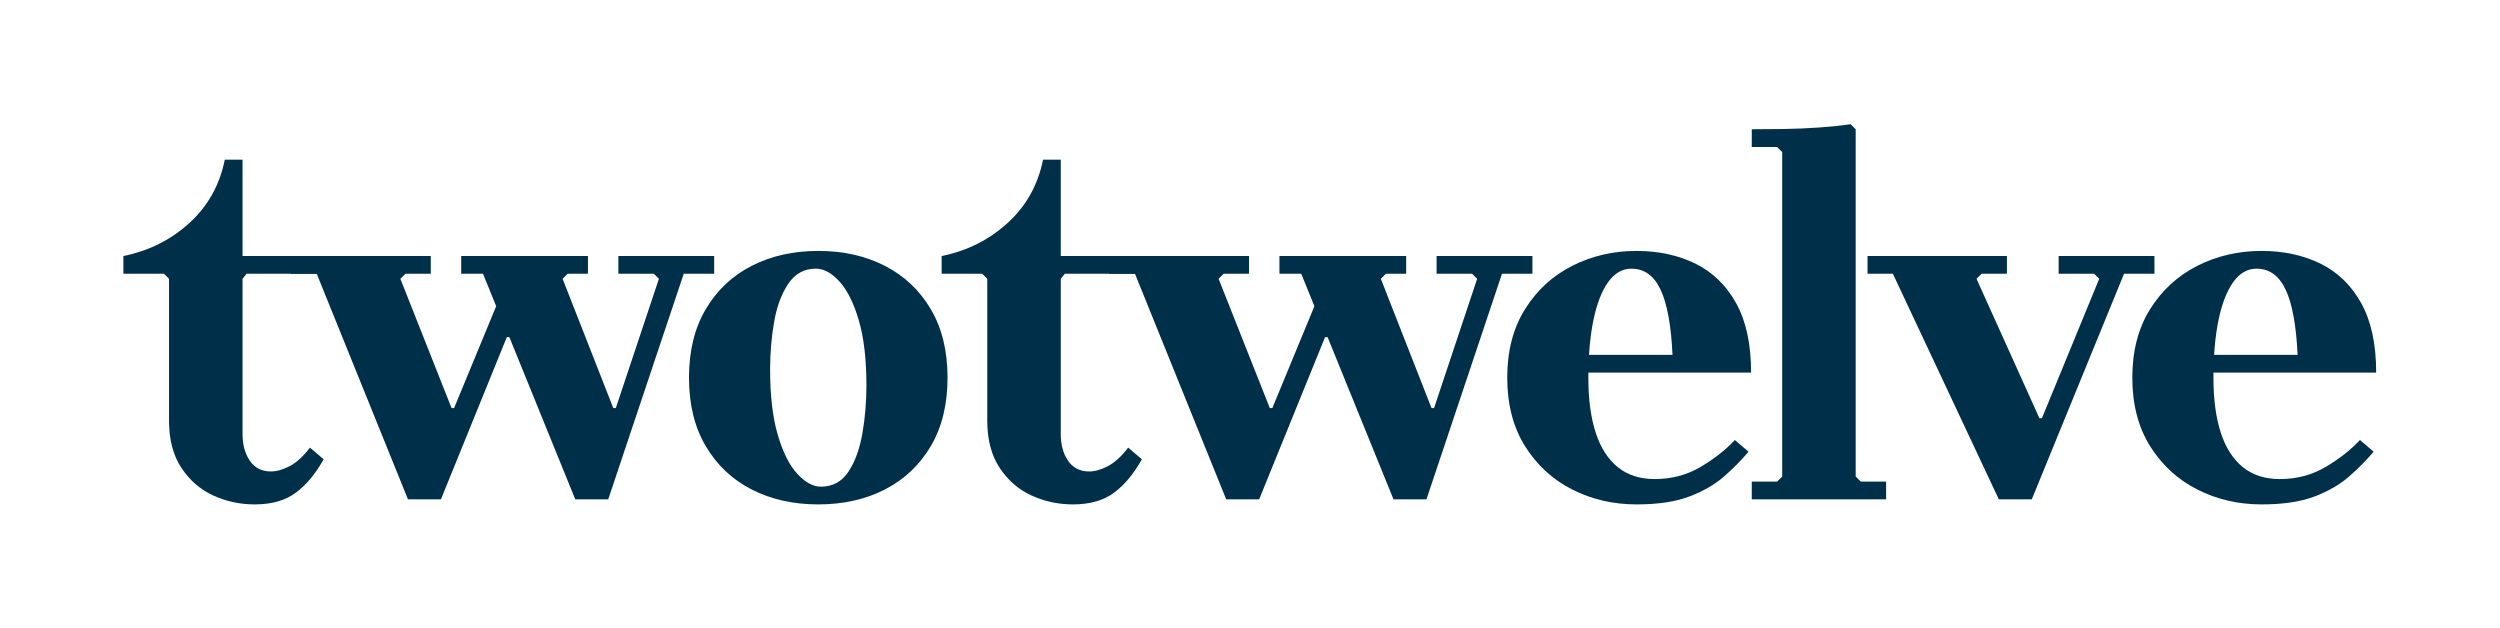 <?xml version="1.0" encoding="UTF-8" standalone="no"?>
<!DOCTYPE svg PUBLIC "-//W3C//DTD SVG 1.1//EN" "http://www.w3.org/Graphics/SVG/1.1/DTD/svg11.dtd">
<svg width="100%" height="100%" viewBox="-100 -100 2026 509" version="1.1" 
     xmlns="http://www.w3.org/2000/svg" 
     xmlns:xlink="http://www.w3.org/1999/xlink" 
     xml:space="preserve" xmlns:serif="http://www.serif.com/" 
     style="fill-rule:evenodd;clip-rule:evenodd;stroke-linejoin:round;stroke-miterlimit:2">
    <rect id="Logotext-Inline-Logotext-Inline-Dark" 
        serif:id="Logotext/Inline/Logotext Inline Dark" 
        x="0" y="0.645" width="1825.65" height="308.125" 
        style="fill:none;"/>
    <g id="Logo-Dark" serif:id="Logo Dark">
        <path id="Path" d="M151.187,262.757l11.092,9.449c-6.573,11.777 -14.105,20.815 -22.596,27.115c-8.49,6.299 -19.583,9.449 -33.277,9.449c-11.777,-0 -22.938,-2.397 -33.483,-7.19c-10.545,-4.793 -19.172,-12.256 -25.883,-22.39c-6.71,-10.134 -10.065,-22.87 -10.065,-38.208l-0,-115.033l-4.108,-4.108l-32.867,-0l-0,-14.379c20.542,-4.109 38.344,-13.01 53.408,-26.705c15.064,-13.694 24.65,-30.812 28.759,-51.354l14.379,0l-0,78.059l61.625,-0l-0,14.379l-58.339,-0l-3.286,4.108l-0,125.715c-0,8.765 1.986,16.023 5.957,21.774c3.971,5.752 9.654,8.628 17.049,8.628c4.657,-0 9.724,-1.438 15.201,-4.314c5.478,-2.876 10.956,-7.874 16.434,-14.995Z" style="fill:#003049;fill-rule:nonzero;"/>
        <path id="Path1" serif:id="Path" d="M401.116,107.462l77.647,-0l0,14.379l-24.65,-0l-61.214,182.821l-26.704,-0l-53.408,-131.467l-2.055,-0l-53.408,131.467l-26.704,-0l-73.95,-182.821l-20.952,-0l-0,-14.379l113.389,-0l0,14.379l-20.541,-0l-4.109,4.108l41.495,104.763l2.054,-0l34.099,-82.578l-10.682,-26.293l-17.665,-0l-0,-14.379l102.708,-0l-0,14.379l-16.434,-0l-4.108,4.108l41.084,104.763l2.054,-0l34.921,-104.763l-4.109,-4.108l-28.758,-0l-0,-14.379Z" style="fill:#003049;fill-rule:nonzero;"/>
        <path id="Shape" d="M563.127,103.353c20.267,0 38.276,4.04 54.024,12.12c15.749,8.08 28.142,19.788 37.181,35.126c9.038,15.338 13.557,33.825 13.557,55.463c0,21.637 -4.519,40.124 -13.557,55.462c-9.039,15.338 -21.432,27.047 -37.181,35.126c-15.748,8.08 -33.757,12.12 -54.024,12.12c-20.268,-0 -38.276,-4.04 -54.025,-12.12c-15.749,-8.079 -28.142,-19.788 -37.18,-35.126c-9.039,-15.338 -13.558,-33.825 -13.558,-55.462c0,-21.638 4.519,-40.125 13.558,-55.463c9.038,-15.338 21.431,-27.046 37.18,-35.126c15.749,-8.08 33.757,-12.12 54.025,-12.12Zm2.054,191.038c9.586,-0 17.049,-4.04 22.39,-12.12c5.341,-8.08 9.107,-18.419 11.298,-31.018c2.191,-12.599 3.287,-25.471 3.287,-38.618c-0,-21.363 -2.054,-39.029 -6.163,-52.998c-4.108,-13.968 -9.312,-24.444 -15.611,-31.428c-6.3,-6.984 -12.736,-10.477 -19.31,-10.477c-9.312,0 -16.707,4.04 -22.185,12.12c-5.477,8.08 -9.312,18.351 -11.503,30.813c-2.191,12.461 -3.287,25.403 -3.287,38.823c0,21.09 2.055,38.687 6.163,52.792c4.108,14.106 9.381,24.65 15.817,31.635c6.436,6.984 12.804,10.476 19.104,10.476Z" style="fill:#003049;fill-rule:nonzero;"/>
        <path id="Path2" serif:id="Path" d="M814.288,262.757l11.093,9.449c-6.574,11.777 -14.105,20.815 -22.596,27.115c-8.491,6.299 -19.583,9.449 -33.278,9.449c-11.777,-0 -22.938,-2.397 -33.482,-7.19c-10.545,-4.793 -19.173,-12.256 -25.883,-22.39c-6.71,-10.134 -10.065,-22.87 -10.065,-38.208l-0,-115.033l-4.109,-4.108l-32.866,-0l-0,-14.379c20.541,-4.109 38.344,-13.01 53.408,-26.705c15.064,-13.694 24.65,-30.812 28.758,-51.354l14.379,0l0,78.059l61.625,-0l0,14.379l-58.338,-0l-3.287,4.108l0,125.715c0,8.765 1.986,16.023 5.958,21.774c3.971,5.752 9.654,8.628 17.049,8.628c4.656,-0 9.723,-1.438 15.201,-4.314c5.478,-2.876 10.956,-7.874 16.433,-14.995Z" style="fill:#003049;fill-rule:nonzero;"/>
        <path id="Path3" serif:id="Path" d="M1064.22,107.462l77.648,-0l-0,14.379l-24.65,-0l-61.214,182.821l-26.704,-0l-53.409,-131.467l-2.054,-0l-53.408,131.467l-26.704,-0l-73.95,-182.821l-20.953,-0l0,-14.379l113.39,-0l0,14.379l-20.542,-0l-4.108,4.108l41.494,104.763l2.054,-0l34.1,-82.578l-10.682,-26.293l-17.666,-0l0,-14.379l102.708,-0l0,14.379l-16.433,-0l-4.108,4.108l41.083,104.763l2.054,-0l34.921,-104.763l-4.108,-4.108l-28.759,-0l0,-14.379Z" style="fill:#003049;fill-rule:nonzero;"/>
        <path id="Path4" serif:id="Path" d="M1241.02,288.228c13.695,0 26.088,-3.286 37.181,-9.86c11.092,-6.573 20.336,-13.831 27.731,-21.774l11.092,9.449c-5.751,6.847 -12.393,13.558 -19.925,20.131c-7.532,6.573 -16.913,11.983 -28.142,16.228c-11.229,4.245 -25.472,6.368 -42.727,6.368c-18.898,-0 -36.29,-4.04 -52.176,-12.12c-15.885,-8.079 -28.621,-19.788 -38.207,-35.126c-9.586,-15.338 -14.379,-33.825 -14.379,-55.462c-0,-21.638 4.793,-40.125 14.379,-55.463c9.586,-15.338 22.322,-27.046 38.207,-35.126c15.886,-8.08 33.278,-12.12 52.176,-12.12c17.803,0 33.689,3.424 47.657,10.271c13.968,6.847 24.992,17.529 33.072,32.045c8.08,14.516 12.12,33.278 12.12,56.284l-146.257,0l0,-14.379l82.577,0c-1.095,-23.828 -4.313,-41.426 -9.654,-52.792c-5.341,-11.366 -13.215,-17.05 -23.623,-17.05c-7.395,0 -13.694,3.629 -18.898,10.888c-5.204,7.258 -9.176,17.528 -11.915,30.812c-2.738,13.284 -4.108,28.827 -4.108,46.63c0,17.528 1.986,32.387 5.957,44.575c3.972,12.188 9.929,21.5 17.871,27.937c7.943,6.436 17.94,9.654 29.991,9.654Z" style="fill:#003049;fill-rule:nonzero;"/>
        <path id="Path5" serif:id="Path" d="M1319.63,304.662l-0,-14.38l20.542,0l4.108,-4.108l-0,-262.933l-4.108,-4.109l-20.542,0l-0,-14.379c7.121,0 15.612,-0.068 25.472,-0.205c9.86,-0.137 19.651,-0.548 29.374,-1.233c9.723,-0.684 18.145,-1.575 25.266,-2.67l4.109,4.108l-0,281.421l4.108,4.108l20.542,0l-0,14.38l-108.871,-0Z" style="fill:#003049;fill-rule:nonzero;"/>
        <path id="Path6" serif:id="Path" d="M1568.33,107.462l77.647,-0l0,14.379l-24.65,-0l-74.772,182.821l-26.704,-0l-85.864,-182.821l-20.542,-0l0,-14.379l112.98,-0l-0,14.379l-20.542,-0l-4.108,4.108l50.975,112.979l2.022,0l46.424,-112.979l-4.108,-4.108l-28.758,-0l-0,-14.379Z" style="fill:#003049;fill-rule:nonzero;"/>
        <path id="Path7" serif:id="Path" d="M1747.59,288.228c13.695,0 26.088,-3.286 37.181,-9.86c11.092,-6.573 20.336,-13.831 27.731,-21.774l11.093,9.449c-5.752,6.847 -12.394,13.558 -19.926,20.131c-7.532,6.573 -16.912,11.983 -28.142,16.228c-11.229,4.245 -25.472,6.368 -42.727,6.368c-18.898,-0 -36.29,-4.04 -52.175,-12.12c-15.886,-8.079 -28.622,-19.788 -38.208,-35.126c-9.586,-15.338 -14.379,-33.825 -14.379,-55.462c-0,-21.638 4.793,-40.125 14.379,-55.463c9.586,-15.338 22.322,-27.046 38.208,-35.126c15.885,-8.08 33.277,-12.12 52.175,-12.12c17.803,0 33.689,3.424 47.657,10.271c13.968,6.847 24.993,17.529 33.072,32.045c8.08,14.516 12.12,33.278 12.12,56.284l-146.257,0l0,-14.379l82.578,0c-1.096,-23.828 -4.314,-41.426 -9.655,-52.792c-5.341,-11.366 -13.215,-17.05 -23.623,-17.05c-7.395,0 -13.694,3.629 -18.898,10.888c-5.204,7.258 -9.175,17.528 -11.914,30.812c-2.739,13.284 -4.109,28.827 -4.109,46.63c0,17.528 1.986,32.387 5.957,44.575c3.972,12.188 9.929,21.5 17.872,27.937c7.942,6.436 17.939,9.654 29.99,9.654Z" style="fill:#003049;fill-rule:nonzero;"/>
    </g>
</svg>